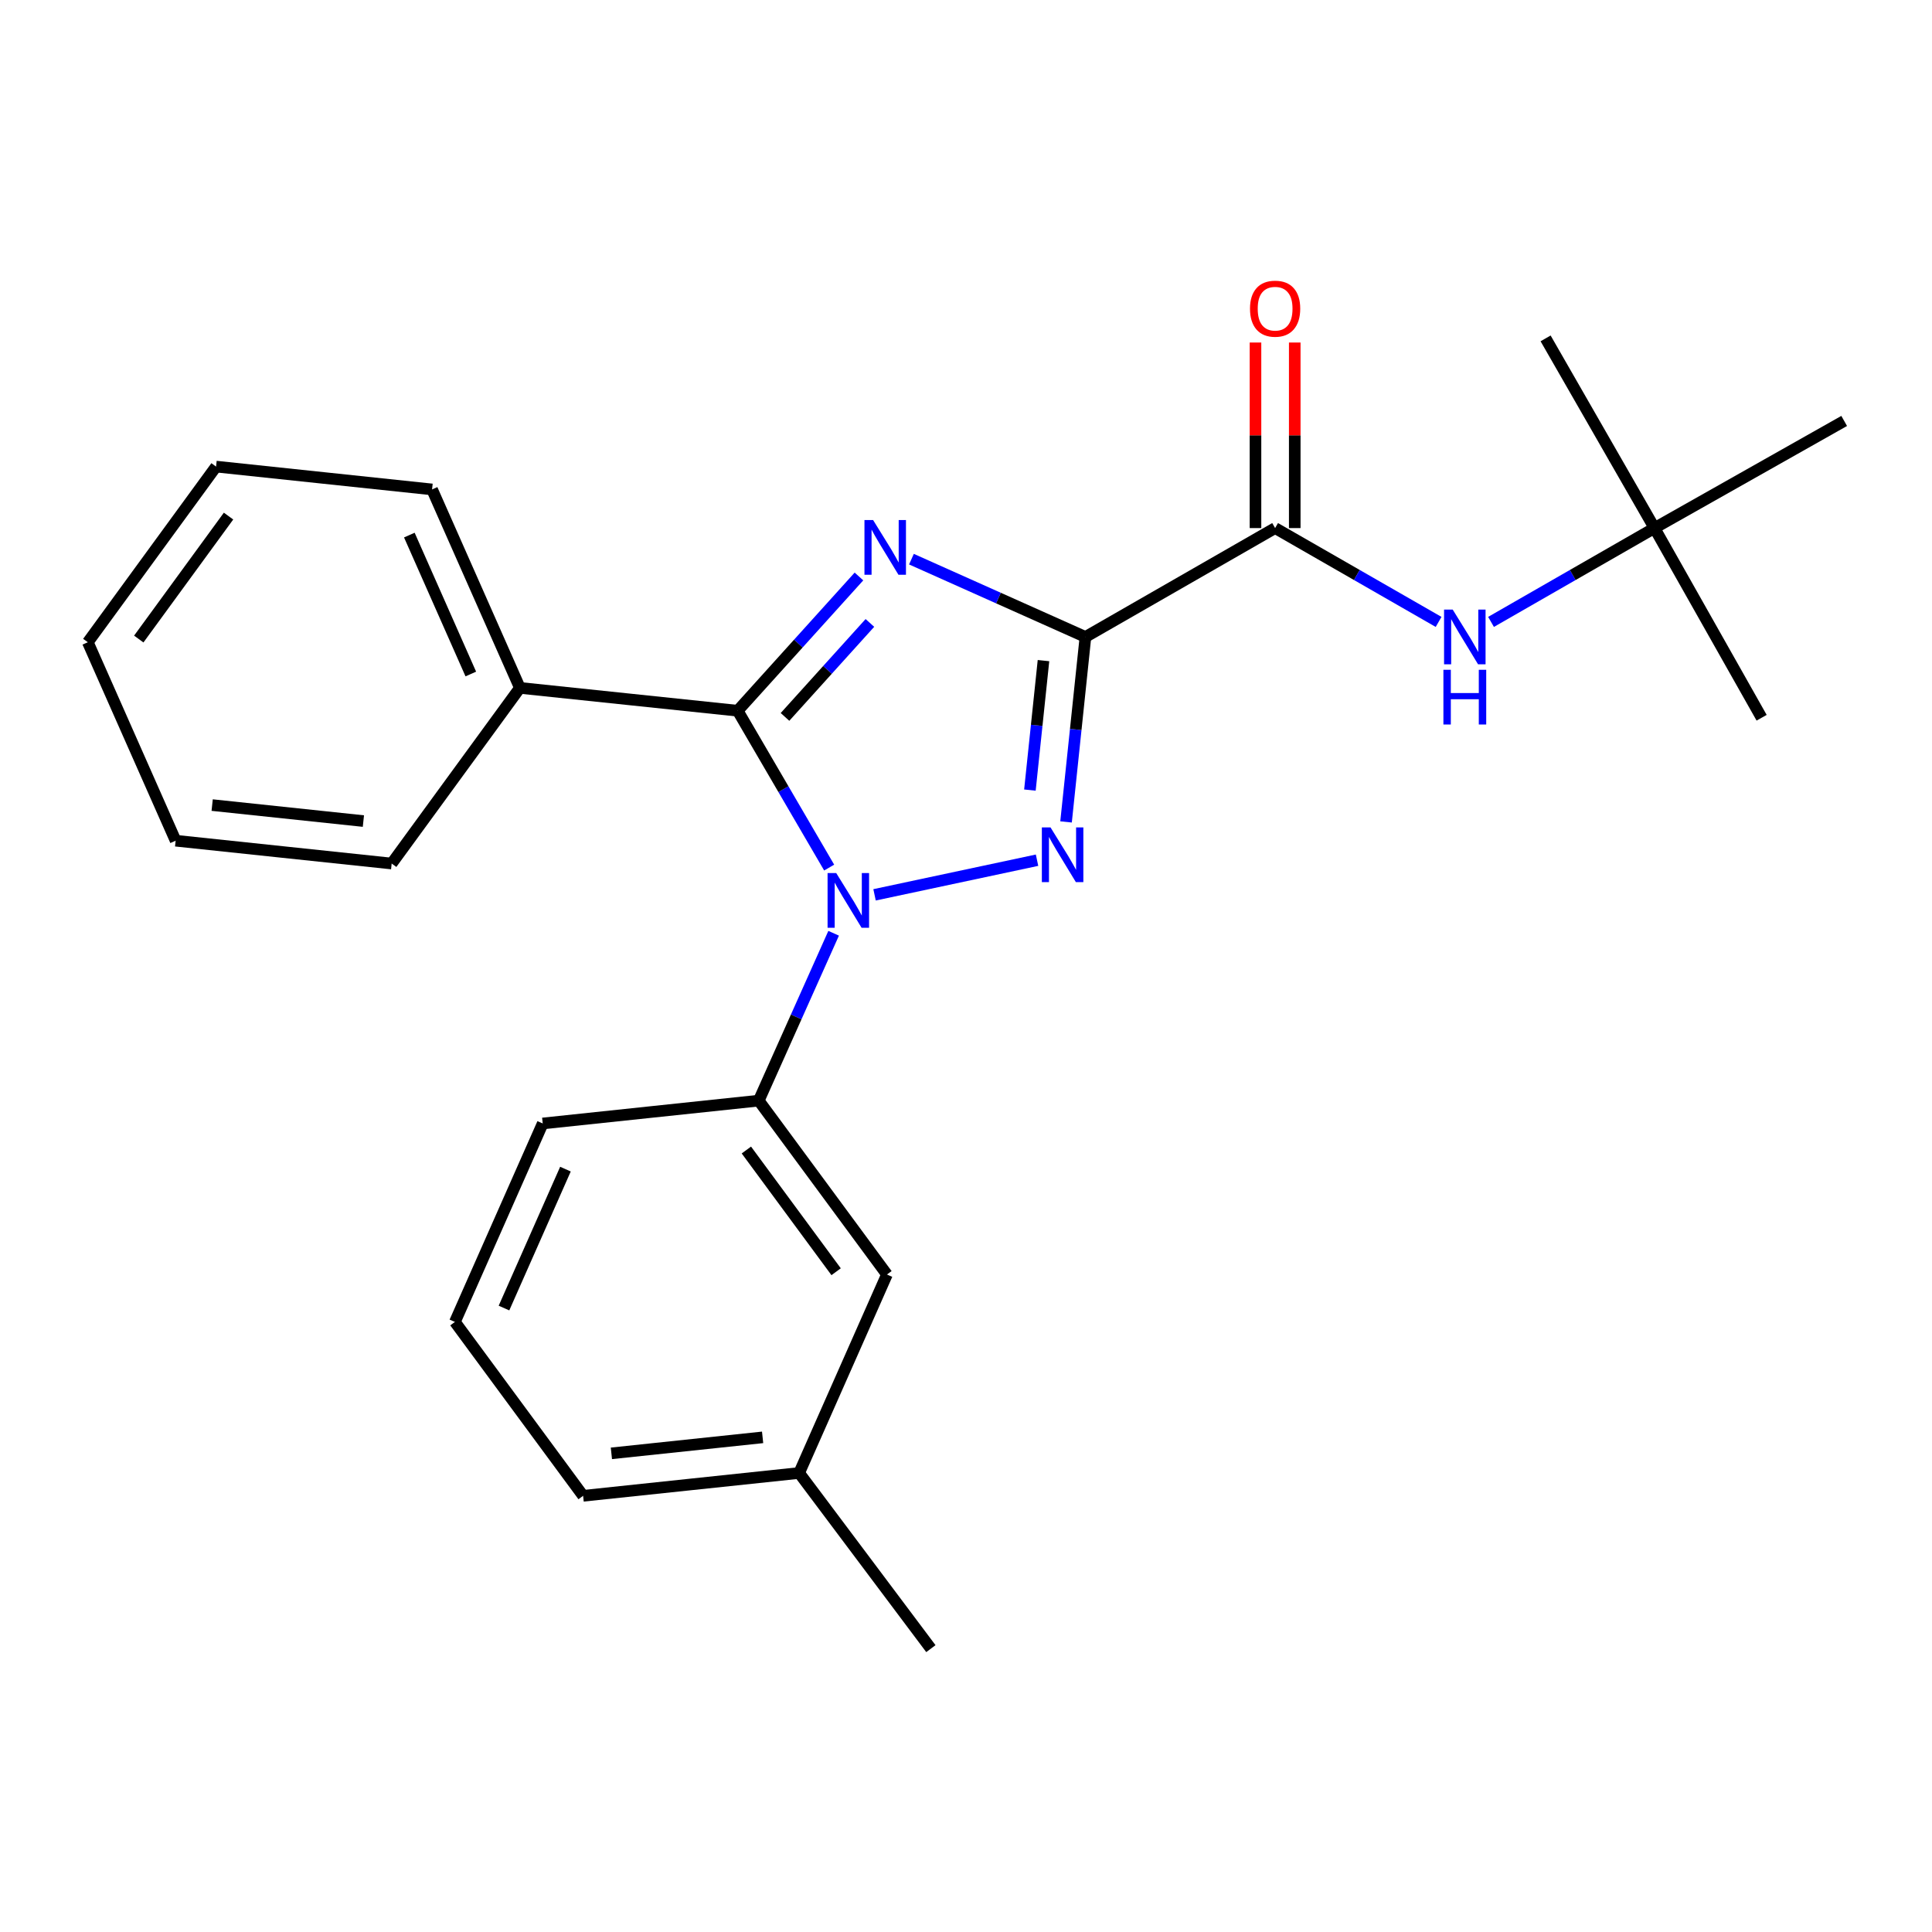 <?xml version='1.0' encoding='iso-8859-1'?>
<svg version='1.1' baseProfile='full'
              xmlns='http://www.w3.org/2000/svg'
                      xmlns:rdkit='http://www.rdkit.org/xml'
                      xmlns:xlink='http://www.w3.org/1999/xlink'
                  xml:space='preserve'
width='1000px' height='1000px' viewBox='0 0 1000 1000'>
<!-- END OF HEADER -->
<rect style='opacity:1.0;fill:#FFFFFF;stroke:none' width='1000' height='1000' x='0' y='0'> </rect>
<path class='bond-0' d='M 954.545,217.877 L 856.359,273.332' style='fill:none;fill-rule:evenodd;stroke:#000000;stroke-width:6px;stroke-linecap:butt;stroke-linejoin:miter;stroke-opacity:1' />
<path class='bond-1' d='M 659.997,273.332 L 702.306,297.616' style='fill:none;fill-rule:evenodd;stroke:#000000;stroke-width:6px;stroke-linecap:butt;stroke-linejoin:miter;stroke-opacity:1' />
<path class='bond-1' d='M 702.306,297.616 L 744.614,321.901' style='fill:none;fill-rule:evenodd;stroke:#0000FF;stroke-width:6px;stroke-linecap:butt;stroke-linejoin:miter;stroke-opacity:1' />
<path class='bond-2' d='M 670.158,273.332 L 670.158,225.311' style='fill:none;fill-rule:evenodd;stroke:#000000;stroke-width:6px;stroke-linecap:butt;stroke-linejoin:miter;stroke-opacity:1' />
<path class='bond-2' d='M 670.158,225.311 L 670.158,177.291' style='fill:none;fill-rule:evenodd;stroke:#FF0000;stroke-width:6px;stroke-linecap:butt;stroke-linejoin:miter;stroke-opacity:1' />
<path class='bond-2' d='M 649.837,273.332 L 649.837,225.311' style='fill:none;fill-rule:evenodd;stroke:#000000;stroke-width:6px;stroke-linecap:butt;stroke-linejoin:miter;stroke-opacity:1' />
<path class='bond-2' d='M 649.837,225.311 L 649.837,177.291' style='fill:none;fill-rule:evenodd;stroke:#FF0000;stroke-width:6px;stroke-linecap:butt;stroke-linejoin:miter;stroke-opacity:1' />
<path class='bond-3' d='M 659.997,273.332 L 561.822,329.69' style='fill:none;fill-rule:evenodd;stroke:#000000;stroke-width:6px;stroke-linecap:butt;stroke-linejoin:miter;stroke-opacity:1' />
<path class='bond-4' d='M 771.754,321.9 L 814.056,297.616' style='fill:none;fill-rule:evenodd;stroke:#0000FF;stroke-width:6px;stroke-linecap:butt;stroke-linejoin:miter;stroke-opacity:1' />
<path class='bond-4' d='M 814.056,297.616 L 856.359,273.332' style='fill:none;fill-rule:evenodd;stroke:#000000;stroke-width:6px;stroke-linecap:butt;stroke-linejoin:miter;stroke-opacity:1' />
<path class='bond-5' d='M 856.359,273.332 L 800.001,175.145' style='fill:none;fill-rule:evenodd;stroke:#000000;stroke-width:6px;stroke-linecap:butt;stroke-linejoin:miter;stroke-opacity:1' />
<path class='bond-6' d='M 856.359,273.332 L 911.814,371.507' style='fill:none;fill-rule:evenodd;stroke:#000000;stroke-width:6px;stroke-linecap:butt;stroke-linejoin:miter;stroke-opacity:1' />
<path class='bond-7' d='M 452.667,463.165 L 536.774,445.237' style='fill:none;fill-rule:evenodd;stroke:#0000FF;stroke-width:6px;stroke-linecap:butt;stroke-linejoin:miter;stroke-opacity:1' />
<path class='bond-8' d='M 429.175,449.056 L 405.497,408.464' style='fill:none;fill-rule:evenodd;stroke:#0000FF;stroke-width:6px;stroke-linecap:butt;stroke-linejoin:miter;stroke-opacity:1' />
<path class='bond-8' d='M 405.497,408.464 L 381.82,367.872' style='fill:none;fill-rule:evenodd;stroke:#000000;stroke-width:6px;stroke-linecap:butt;stroke-linejoin:miter;stroke-opacity:1' />
<path class='bond-9' d='M 431.487,483.056 L 412.106,526.371' style='fill:none;fill-rule:evenodd;stroke:#0000FF;stroke-width:6px;stroke-linecap:butt;stroke-linejoin:miter;stroke-opacity:1' />
<path class='bond-9' d='M 412.106,526.371 L 392.725,569.686' style='fill:none;fill-rule:evenodd;stroke:#000000;stroke-width:6px;stroke-linecap:butt;stroke-linejoin:miter;stroke-opacity:1' />
<path class='bond-10' d='M 551.784,425.424 L 556.803,377.557' style='fill:none;fill-rule:evenodd;stroke:#0000FF;stroke-width:6px;stroke-linecap:butt;stroke-linejoin:miter;stroke-opacity:1' />
<path class='bond-10' d='M 556.803,377.557 L 561.822,329.69' style='fill:none;fill-rule:evenodd;stroke:#000000;stroke-width:6px;stroke-linecap:butt;stroke-linejoin:miter;stroke-opacity:1' />
<path class='bond-10' d='M 533.079,408.945 L 536.593,375.438' style='fill:none;fill-rule:evenodd;stroke:#0000FF;stroke-width:6px;stroke-linecap:butt;stroke-linejoin:miter;stroke-opacity:1' />
<path class='bond-10' d='M 536.593,375.438 L 540.106,341.931' style='fill:none;fill-rule:evenodd;stroke:#000000;stroke-width:6px;stroke-linecap:butt;stroke-linejoin:miter;stroke-opacity:1' />
<path class='bond-11' d='M 561.822,329.69 L 516.792,309.554' style='fill:none;fill-rule:evenodd;stroke:#000000;stroke-width:6px;stroke-linecap:butt;stroke-linejoin:miter;stroke-opacity:1' />
<path class='bond-11' d='M 516.792,309.554 L 471.761,289.418' style='fill:none;fill-rule:evenodd;stroke:#0000FF;stroke-width:6px;stroke-linecap:butt;stroke-linejoin:miter;stroke-opacity:1' />
<path class='bond-12' d='M 444.595,298.386 L 413.207,333.129' style='fill:none;fill-rule:evenodd;stroke:#0000FF;stroke-width:6px;stroke-linecap:butt;stroke-linejoin:miter;stroke-opacity:1' />
<path class='bond-12' d='M 413.207,333.129 L 381.82,367.872' style='fill:none;fill-rule:evenodd;stroke:#000000;stroke-width:6px;stroke-linecap:butt;stroke-linejoin:miter;stroke-opacity:1' />
<path class='bond-12' d='M 450.258,322.432 L 428.286,346.752' style='fill:none;fill-rule:evenodd;stroke:#0000FF;stroke-width:6px;stroke-linecap:butt;stroke-linejoin:miter;stroke-opacity:1' />
<path class='bond-12' d='M 428.286,346.752 L 406.315,371.072' style='fill:none;fill-rule:evenodd;stroke:#000000;stroke-width:6px;stroke-linecap:butt;stroke-linejoin:miter;stroke-opacity:1' />
<path class='bond-13' d='M 381.82,367.872 L 269.092,356.051' style='fill:none;fill-rule:evenodd;stroke:#000000;stroke-width:6px;stroke-linecap:butt;stroke-linejoin:miter;stroke-opacity:1' />
<path class='bond-14' d='M 459.086,659.688 L 392.725,569.686' style='fill:none;fill-rule:evenodd;stroke:#000000;stroke-width:6px;stroke-linecap:butt;stroke-linejoin:miter;stroke-opacity:1' />
<path class='bond-14' d='M 432.776,658.247 L 386.323,595.246' style='fill:none;fill-rule:evenodd;stroke:#000000;stroke-width:6px;stroke-linecap:butt;stroke-linejoin:miter;stroke-opacity:1' />
<path class='bond-15' d='M 459.086,659.688 L 413.634,762.412' style='fill:none;fill-rule:evenodd;stroke:#000000;stroke-width:6px;stroke-linecap:butt;stroke-linejoin:miter;stroke-opacity:1' />
<path class='bond-16' d='M 392.725,569.686 L 280.912,581.506' style='fill:none;fill-rule:evenodd;stroke:#000000;stroke-width:6px;stroke-linecap:butt;stroke-linejoin:miter;stroke-opacity:1' />
<path class='bond-17' d='M 413.634,762.412 L 301.821,774.233' style='fill:none;fill-rule:evenodd;stroke:#000000;stroke-width:6px;stroke-linecap:butt;stroke-linejoin:miter;stroke-opacity:1' />
<path class='bond-17' d='M 394.726,743.977 L 316.456,752.251' style='fill:none;fill-rule:evenodd;stroke:#000000;stroke-width:6px;stroke-linecap:butt;stroke-linejoin:miter;stroke-opacity:1' />
<path class='bond-18' d='M 413.634,762.412 L 481.824,853.328' style='fill:none;fill-rule:evenodd;stroke:#000000;stroke-width:6px;stroke-linecap:butt;stroke-linejoin:miter;stroke-opacity:1' />
<path class='bond-19' d='M 111.838,241.506 L 45.455,332.422' style='fill:none;fill-rule:evenodd;stroke:#000000;stroke-width:6px;stroke-linecap:butt;stroke-linejoin:miter;stroke-opacity:1' />
<path class='bond-19' d='M 118.293,267.127 L 71.824,330.768' style='fill:none;fill-rule:evenodd;stroke:#000000;stroke-width:6px;stroke-linecap:butt;stroke-linejoin:miter;stroke-opacity:1' />
<path class='bond-20' d='M 111.838,241.506 L 223.64,253.327' style='fill:none;fill-rule:evenodd;stroke:#000000;stroke-width:6px;stroke-linecap:butt;stroke-linejoin:miter;stroke-opacity:1' />
<path class='bond-21' d='M 45.455,332.422 L 90.907,435.147' style='fill:none;fill-rule:evenodd;stroke:#000000;stroke-width:6px;stroke-linecap:butt;stroke-linejoin:miter;stroke-opacity:1' />
<path class='bond-22' d='M 90.907,435.147 L 202.731,446.967' style='fill:none;fill-rule:evenodd;stroke:#000000;stroke-width:6px;stroke-linecap:butt;stroke-linejoin:miter;stroke-opacity:1' />
<path class='bond-22' d='M 109.817,416.711 L 188.094,424.985' style='fill:none;fill-rule:evenodd;stroke:#000000;stroke-width:6px;stroke-linecap:butt;stroke-linejoin:miter;stroke-opacity:1' />
<path class='bond-23' d='M 202.731,446.967 L 269.092,356.051' style='fill:none;fill-rule:evenodd;stroke:#000000;stroke-width:6px;stroke-linecap:butt;stroke-linejoin:miter;stroke-opacity:1' />
<path class='bond-24' d='M 269.092,356.051 L 223.64,253.327' style='fill:none;fill-rule:evenodd;stroke:#000000;stroke-width:6px;stroke-linecap:butt;stroke-linejoin:miter;stroke-opacity:1' />
<path class='bond-24' d='M 243.691,348.865 L 211.874,276.958' style='fill:none;fill-rule:evenodd;stroke:#000000;stroke-width:6px;stroke-linecap:butt;stroke-linejoin:miter;stroke-opacity:1' />
<path class='bond-25' d='M 235.46,684.231 L 301.821,774.233' style='fill:none;fill-rule:evenodd;stroke:#000000;stroke-width:6px;stroke-linecap:butt;stroke-linejoin:miter;stroke-opacity:1' />
<path class='bond-26' d='M 235.46,684.231 L 280.912,581.506' style='fill:none;fill-rule:evenodd;stroke:#000000;stroke-width:6px;stroke-linecap:butt;stroke-linejoin:miter;stroke-opacity:1' />
<path class='bond-26' d='M 260.861,677.045 L 292.678,605.138' style='fill:none;fill-rule:evenodd;stroke:#000000;stroke-width:6px;stroke-linecap:butt;stroke-linejoin:miter;stroke-opacity:1' />
<path  class='atom-2' d='M 751.924 315.53
L 761.204 330.53
Q 762.124 332.01, 763.604 334.69
Q 765.084 337.37, 765.164 337.53
L 765.164 315.53
L 768.924 315.53
L 768.924 343.85
L 765.044 343.85
L 755.084 327.45
Q 753.924 325.53, 752.684 323.33
Q 751.484 321.13, 751.124 320.45
L 751.124 343.85
L 747.444 343.85
L 747.444 315.53
L 751.924 315.53
' fill='#0000FF'/>
<path  class='atom-2' d='M 747.104 346.682
L 750.944 346.682
L 750.944 358.722
L 765.424 358.722
L 765.424 346.682
L 769.264 346.682
L 769.264 375.002
L 765.424 375.002
L 765.424 361.922
L 750.944 361.922
L 750.944 375.002
L 747.104 375.002
L 747.104 346.682
' fill='#0000FF'/>
<path  class='atom-3' d='M 646.997 159.77
Q 646.997 152.97, 650.357 149.17
Q 653.717 145.37, 659.997 145.37
Q 666.277 145.37, 669.637 149.17
Q 672.997 152.97, 672.997 159.77
Q 672.997 166.65, 669.597 170.57
Q 666.197 174.45, 659.997 174.45
Q 653.757 174.45, 650.357 170.57
Q 646.997 166.69, 646.997 159.77
M 659.997 171.25
Q 664.317 171.25, 666.637 168.37
Q 668.997 165.45, 668.997 159.77
Q 668.997 154.21, 666.637 151.41
Q 664.317 148.57, 659.997 148.57
Q 655.677 148.57, 653.317 151.37
Q 650.997 154.17, 650.997 159.77
Q 650.997 165.49, 653.317 168.37
Q 655.677 171.25, 659.997 171.25
' fill='#FF0000'/>
<path  class='atom-5' d='M 432.832 451.898
L 442.112 466.898
Q 443.032 468.378, 444.512 471.058
Q 445.992 473.738, 446.072 473.898
L 446.072 451.898
L 449.832 451.898
L 449.832 480.218
L 445.952 480.218
L 435.992 463.818
Q 434.832 461.898, 433.592 459.698
Q 432.392 457.498, 432.032 456.818
L 432.032 480.218
L 428.352 480.218
L 428.352 451.898
L 432.832 451.898
' fill='#0000FF'/>
<path  class='atom-6' d='M 543.742 428.258
L 553.022 443.258
Q 553.942 444.738, 555.422 447.418
Q 556.902 450.098, 556.982 450.258
L 556.982 428.258
L 560.742 428.258
L 560.742 456.578
L 556.862 456.578
L 546.902 440.178
Q 545.742 438.258, 544.502 436.058
Q 543.302 433.858, 542.942 433.178
L 542.942 456.578
L 539.262 456.578
L 539.262 428.258
L 543.742 428.258
' fill='#0000FF'/>
<path  class='atom-8' d='M 451.923 269.186
L 461.203 284.186
Q 462.123 285.666, 463.603 288.346
Q 465.083 291.026, 465.163 291.186
L 465.163 269.186
L 468.923 269.186
L 468.923 297.506
L 465.043 297.506
L 455.083 281.106
Q 453.923 279.186, 452.683 276.986
Q 451.483 274.786, 451.123 274.106
L 451.123 297.506
L 447.443 297.506
L 447.443 269.186
L 451.923 269.186
' fill='#0000FF'/>
</svg>
